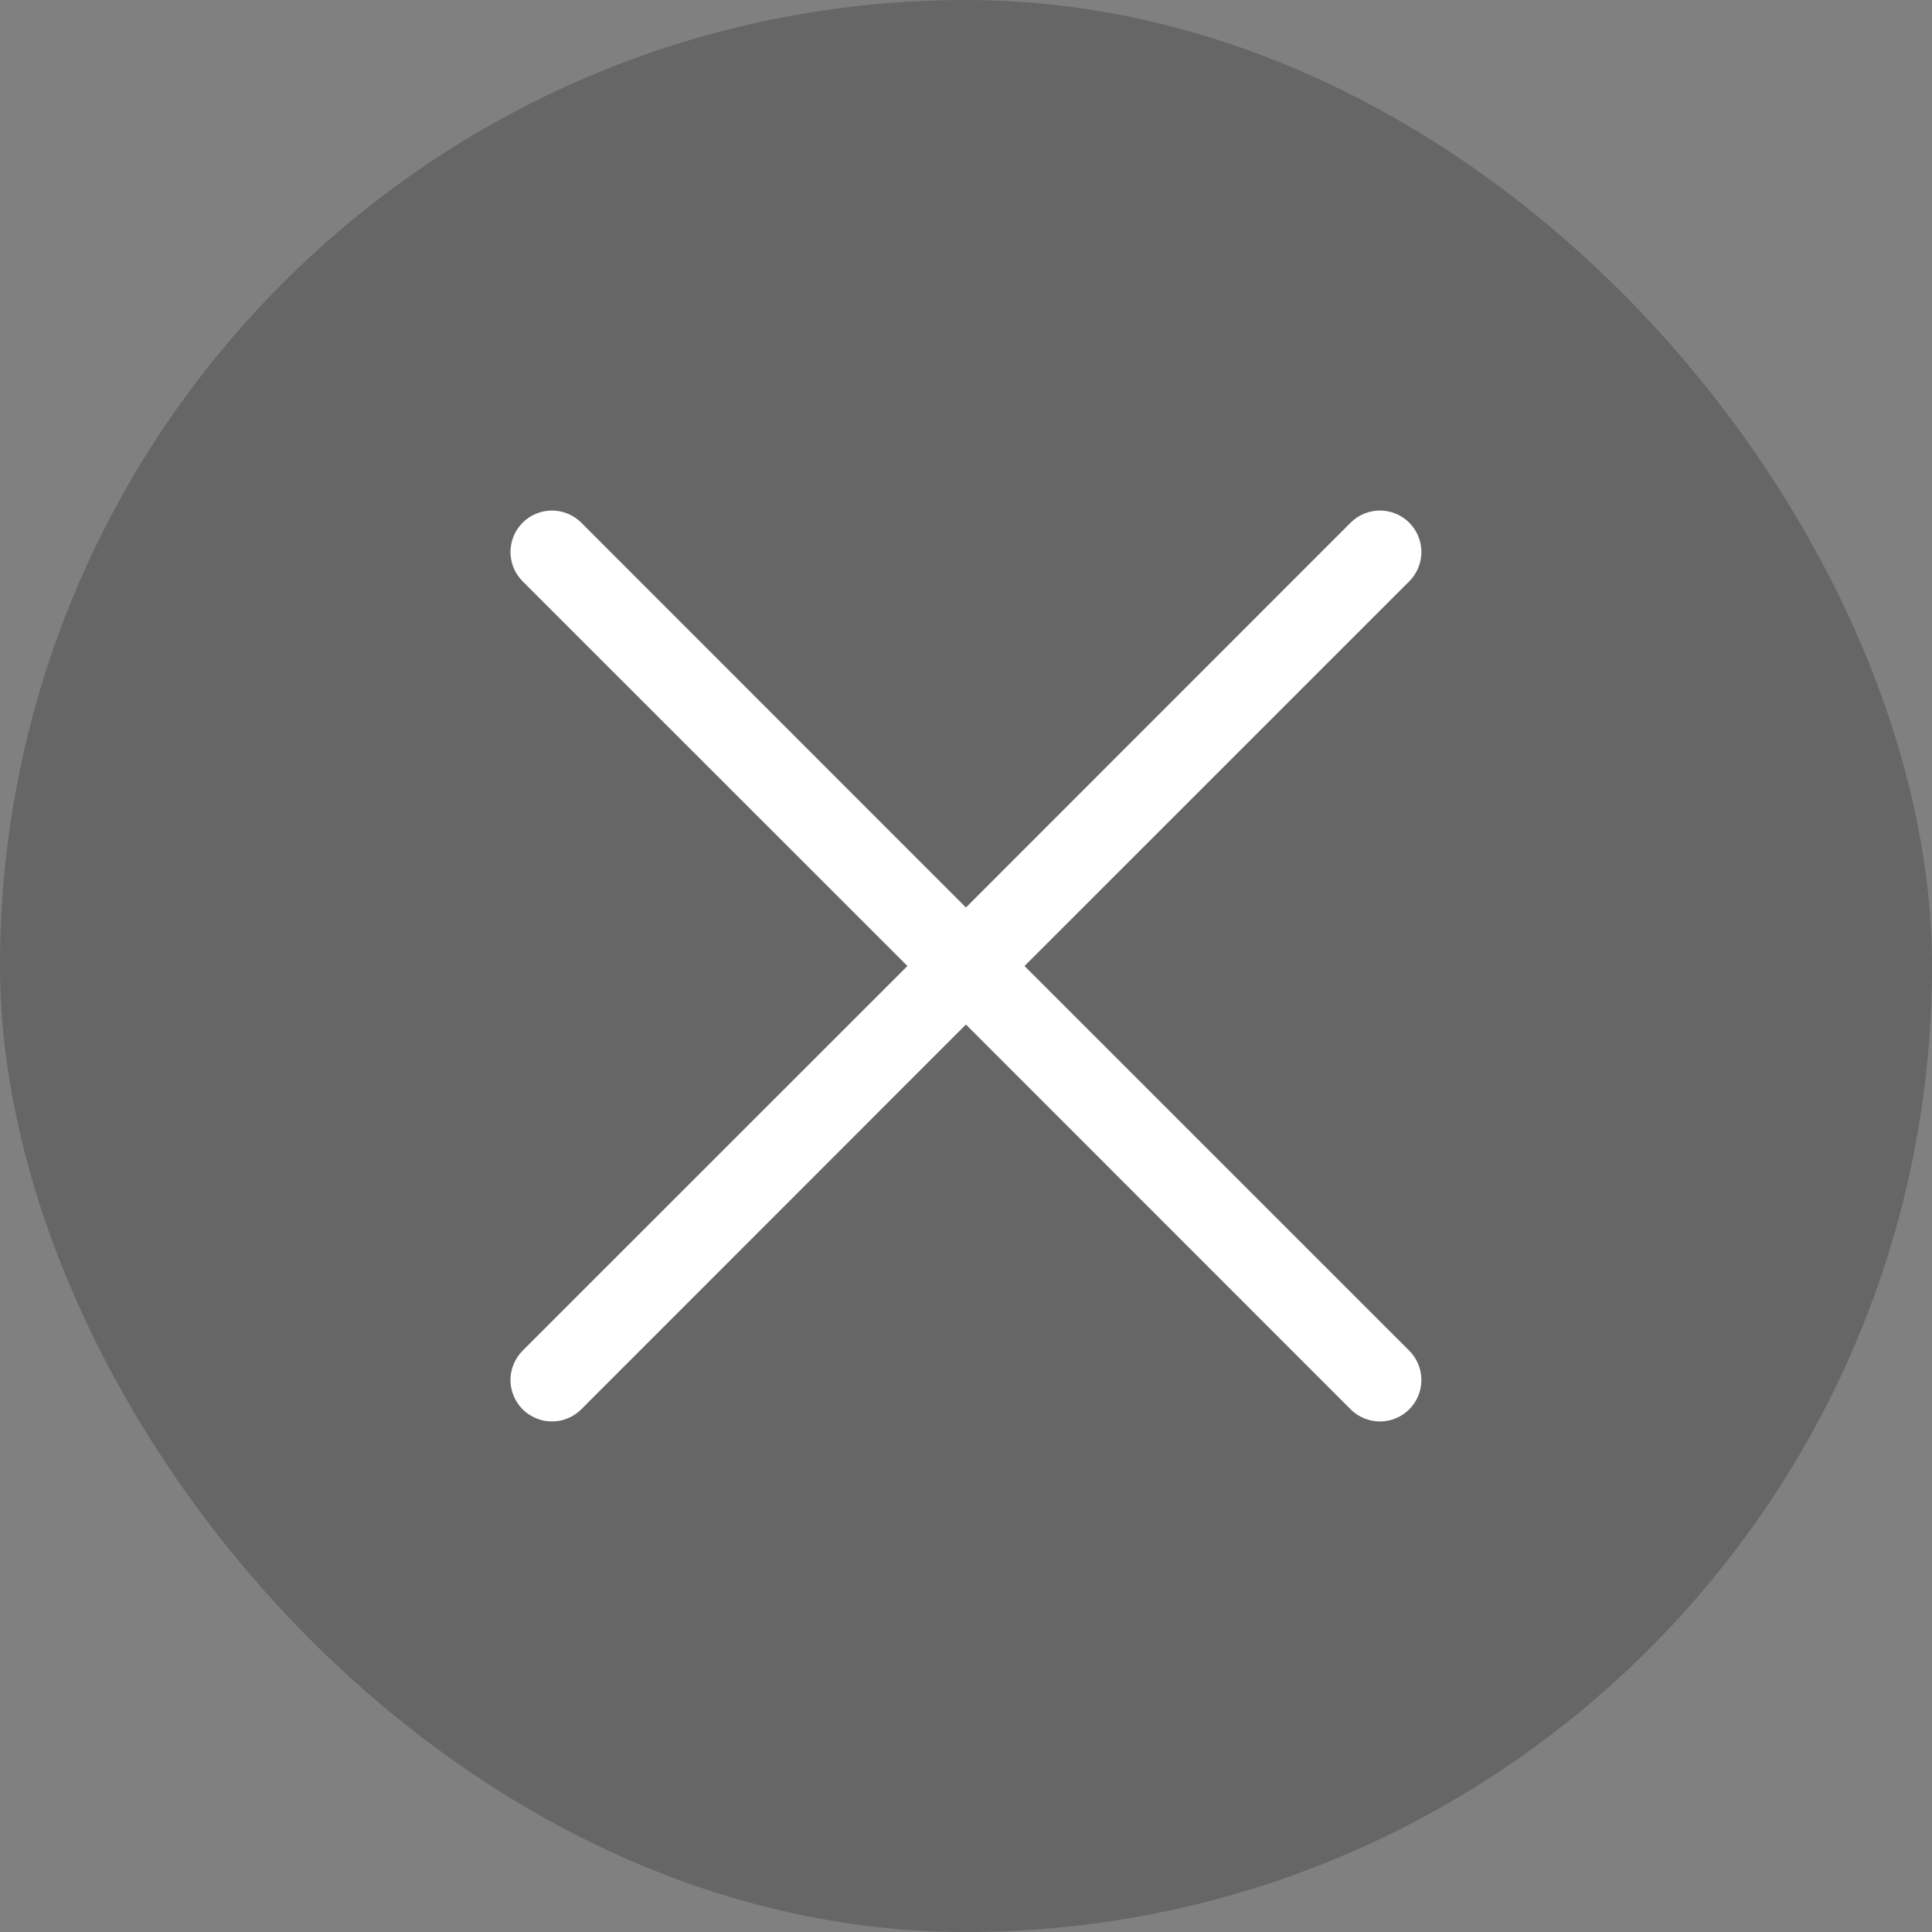<svg width="28" height="28" viewBox="0 0 28 28" fill="none" xmlns="http://www.w3.org/2000/svg">
<rect x="0" y="0" width="28" height="28" fill="#808080" stroke="none"/>
<rect width="28" height="28" rx="14" fill="#2B2B2B" fill-opacity="0.3"/>
<path fill-rule="evenodd" clip-rule="evenodd" d="M20.424 8.425C20.48 8.369 20.524 8.303 20.554 8.23C20.584 8.157 20.6 8.079 20.6 8C20.6 7.921 20.584 7.843 20.554 7.77C20.524 7.697 20.48 7.631 20.424 7.575C20.368 7.519 20.302 7.475 20.229 7.445C20.156 7.415 20.078 7.399 19.999 7.399C19.92 7.399 19.842 7.415 19.769 7.445C19.696 7.475 19.63 7.519 19.574 7.575L13.999 13.152L8.424 7.575C8.368 7.519 8.302 7.475 8.229 7.445C8.156 7.415 8.078 7.399 7.999 7.399C7.92 7.399 7.842 7.415 7.769 7.445C7.696 7.475 7.63 7.519 7.574 7.575C7.519 7.631 7.474 7.697 7.444 7.77C7.414 7.843 7.398 7.921 7.398 8C7.398 8.079 7.414 8.157 7.444 8.23C7.474 8.303 7.519 8.369 7.574 8.425L13.151 14L7.574 19.575C7.462 19.688 7.398 19.841 7.398 20C7.398 20.159 7.462 20.312 7.574 20.425C7.687 20.537 7.84 20.601 7.999 20.601C8.159 20.601 8.311 20.537 8.424 20.425L13.999 14.848L19.574 20.425C19.687 20.537 19.84 20.601 19.999 20.601C20.159 20.601 20.311 20.537 20.424 20.425C20.537 20.312 20.6 20.159 20.6 20C20.6 19.841 20.537 19.688 20.424 19.575L14.848 14L20.424 8.425Z" fill="white"/>
</svg>
